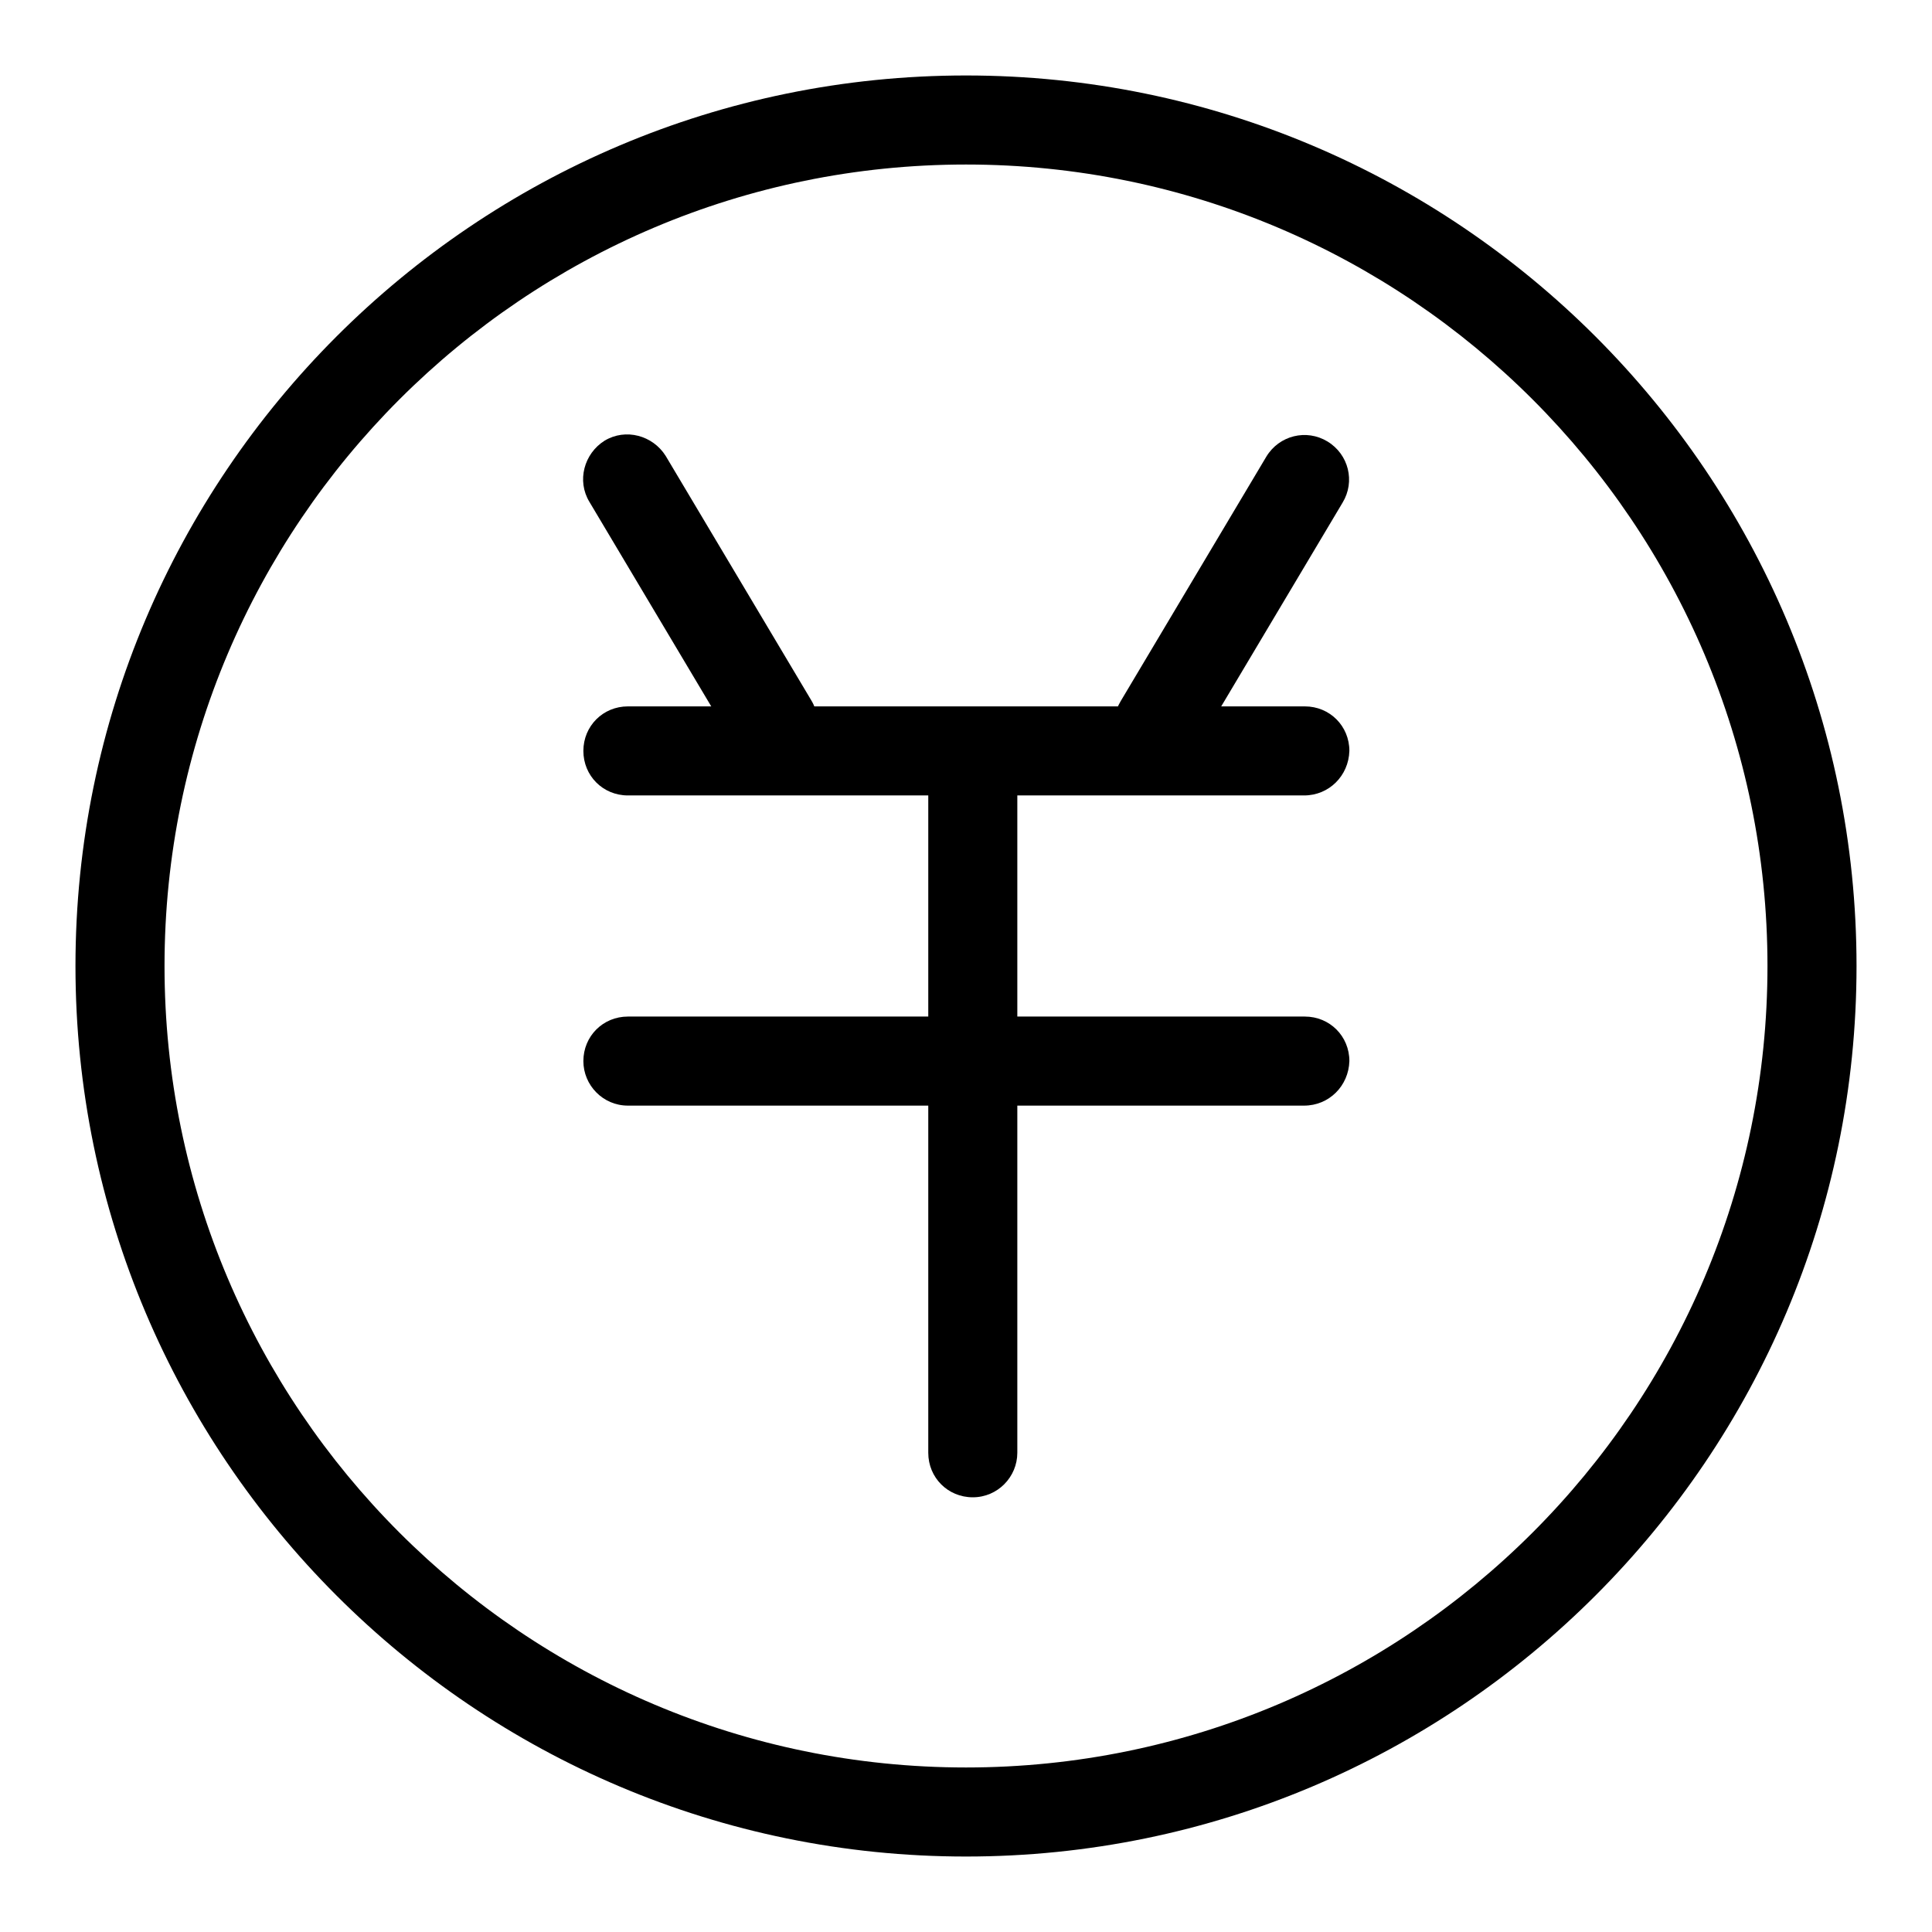 <?xml version="1.0" encoding="utf-8"?>
<!-- Svg Vector Icons : http://www.onlinewebfonts.com/icon -->
<!DOCTYPE svg PUBLIC "-//W3C//DTD SVG 1.1//EN" "http://www.w3.org/Graphics/SVG/1.1/DTD/svg11.dtd">
<svg version="1.1" xmlns="http://www.w3.org/2000/svg" xmlns:xlink="http://www.w3.org/1999/xlink" x="0px" y="0px" viewBox="0 0 256 256" enable-background="new 0 0 256 256" xml:space="preserve">
<g><g><path fill="#000000" d="M172.8,105.4H83.2c-3.3,0-5.9-2.6-5.9-5.9c0-3.3,2.6-5.9,5.9-5.9h89.7c3.3,0,5.9,2.6,5.9,5.9C178.7,102.8,176.1,105.4,172.8,105.4z"/><path fill="#000000" d="M172.8,146.5H83.2c-3.3,0-5.9-2.7-5.9-5.9c0-3.3,2.6-5.9,5.9-5.9h89.7c3.3,0,5.9,2.6,5.9,5.9C178.7,143.9,176.1,146.5,172.8,146.5z"/><path fill="#000000" d="M128.9,198.4c-3.3,0-5.9-2.6-5.9-5.9v-89.7c0-3.3,2.6-5.9,5.9-5.9c3.3,0,5.9,2.6,5.9,5.9v89.7C134.8,195.7,132.2,198.4,128.9,198.4z"/><path fill="#000000" d="M102.5,101.8c-2,0-4-1-5.1-2.9L78.1,66.5c-1.7-2.8-0.7-6.4,2-8.1c2.8-1.7,6.4-0.7,8.1,2l19.3,32.4c1.7,2.8,0.7,6.4-2,8.1C104.5,101.6,103.5,101.8,102.5,101.8z"/><path fill="#000000" d="M153.5,101.8c-1,0-2.1-0.3-3-0.8c-2.8-1.7-3.7-5.3-2-8.1l19.3-32.4c1.7-2.8,5.3-3.7,8.1-2c2.8,1.7,3.7,5.3,2,8.1l-19.3,32.4C157.5,100.8,155.5,101.8,153.5,101.8z"/><path fill="#000000" d="M128,246c-65.1,0-118-52.9-118-118C10,62.9,62.9,10,128,10c65.1,0,118,52.9,118,118C246,193.1,193.1,246,128,246z M128,21.8C69.4,21.8,21.8,69.4,21.8,128S69.4,234.2,128,234.2S234.2,186.6,234.2,128S186.6,21.8,128,21.8z"/></g></g>
</svg>